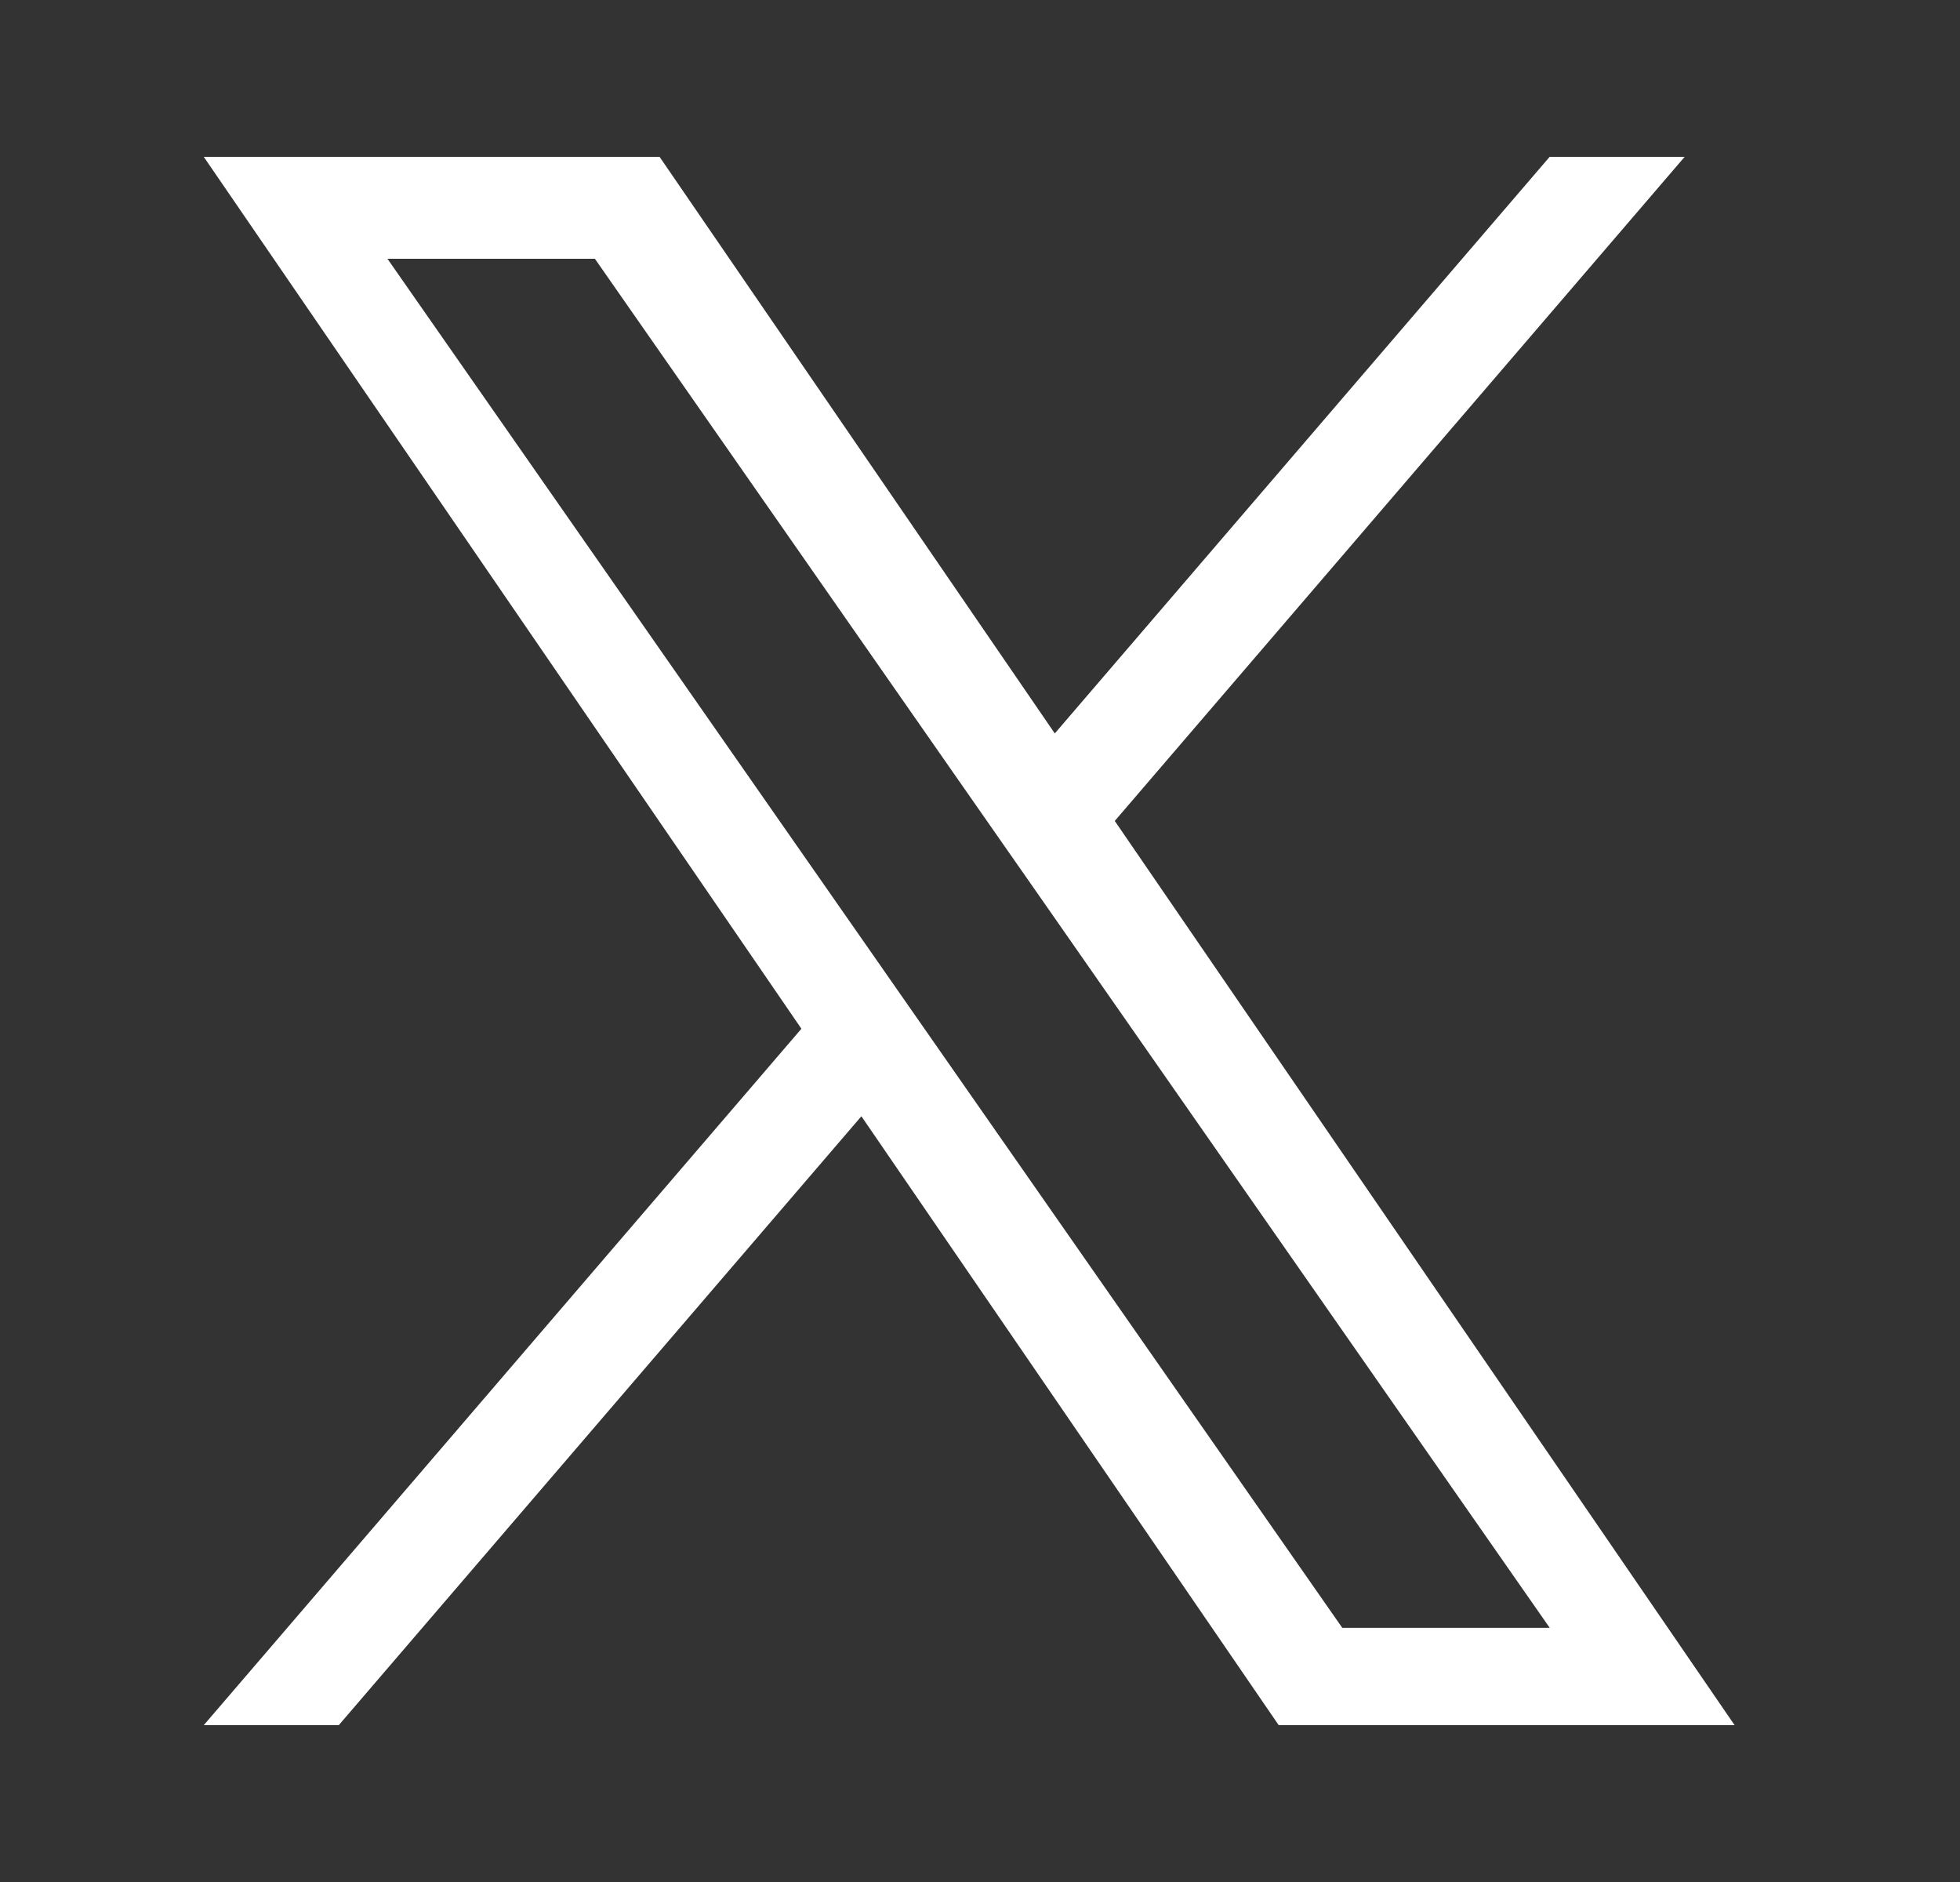<svg width="25" height="24" viewBox="0 0 25 24" fill="none" xmlns="http://www.w3.org/2000/svg">
<rect x="0" y="0" width="25" height="24" fill="#333333" stroke="none"/>
<path d="M14.219 10.469L21.488 2H19.766L13.454 9.353L8.413 2H2.599L10.222 13.119L2.599 22H4.321L10.987 14.235L16.31 22H22.125L14.219 10.469ZM11.86 13.217L11.088 12.11L4.942 3.3H7.588L12.547 10.41L13.32 11.517L19.767 20.759H17.121L11.86 13.217Z" fill="white"/>
</svg>
